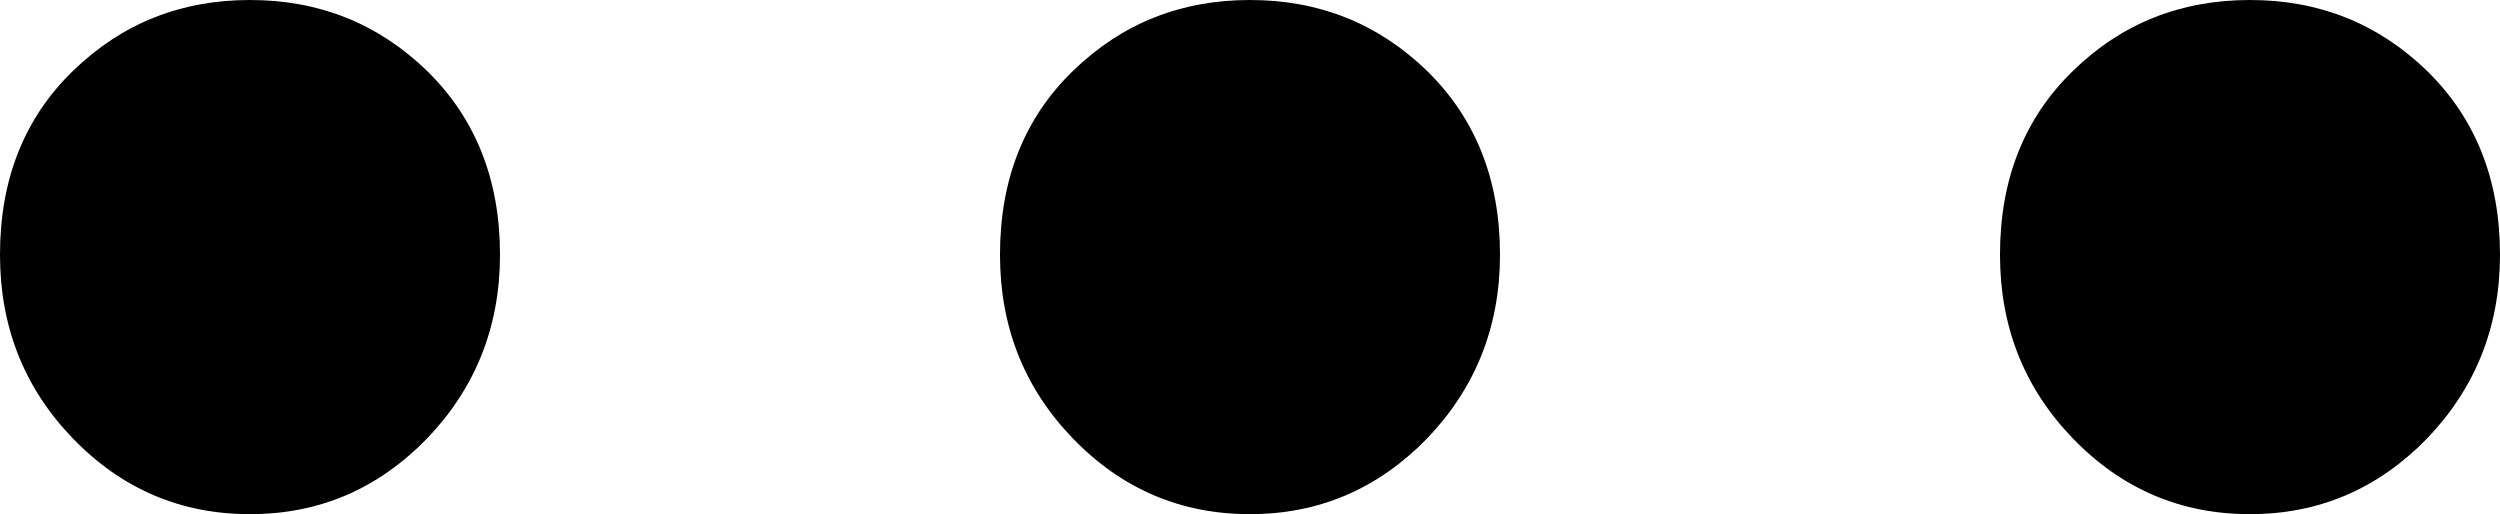 <?xml version="1.0" encoding="utf-8"?>
<!-- Generator: Adobe Illustrator 16.0.3, SVG Export Plug-In . SVG Version: 6.00 Build 0)  -->
<!DOCTYPE svg PUBLIC "-//W3C//DTD SVG 1.1//EN" "http://www.w3.org/Graphics/SVG/1.1/DTD/svg11.dtd">
<svg version="1.1" id="Layer_1" xmlns="http://www.w3.org/2000/svg" xmlns:xlink="http://www.w3.org/1999/xlink" x="0px" y="0px"
	 width="6.36px" height="1.308px" viewBox="0 0 6.36 1.308" enable-background="new 0 0 6.36 1.308" xml:space="preserve">
<g>
	<path d="M0.636,1.308c-0.176,0-0.326-0.064-0.45-0.192S0,0.832,0,0.648C0,0.456,0.062,0.3,0.186,0.18C0.31,0.06,0.459,0,0.636,0
		c0.176,0,0.326,0.06,0.45,0.18C1.209,0.3,1.272,0.456,1.272,0.648c0,0.184-0.063,0.34-0.186,0.468
		C0.961,1.244,0.812,1.308,0.636,1.308z"/>
	<path d="M3.18,1.308c-0.176,0-0.326-0.064-0.45-0.192S2.544,0.832,2.544,0.648c0-0.192,0.062-0.348,0.186-0.468
		C2.854,0.06,3.003,0,3.18,0c0.176,0,0.326,0.06,0.45,0.18C3.753,0.3,3.816,0.456,3.816,0.648c0,0.184-0.063,0.34-0.186,0.468
		C3.505,1.244,3.355,1.308,3.18,1.308z"/>
	<path d="M5.724,1.308c-0.176,0-0.326-0.064-0.45-0.192S5.088,0.832,5.088,0.648c0-0.192,0.062-0.348,0.186-0.468
		C5.397,0.06,5.547,0,5.724,0c0.176,0,0.326,0.06,0.45,0.18C6.297,0.3,6.36,0.456,6.36,0.648c0,0.184-0.063,0.34-0.186,0.468
		C6.049,1.244,5.899,1.308,5.724,1.308z"/>
</g>
</svg>
